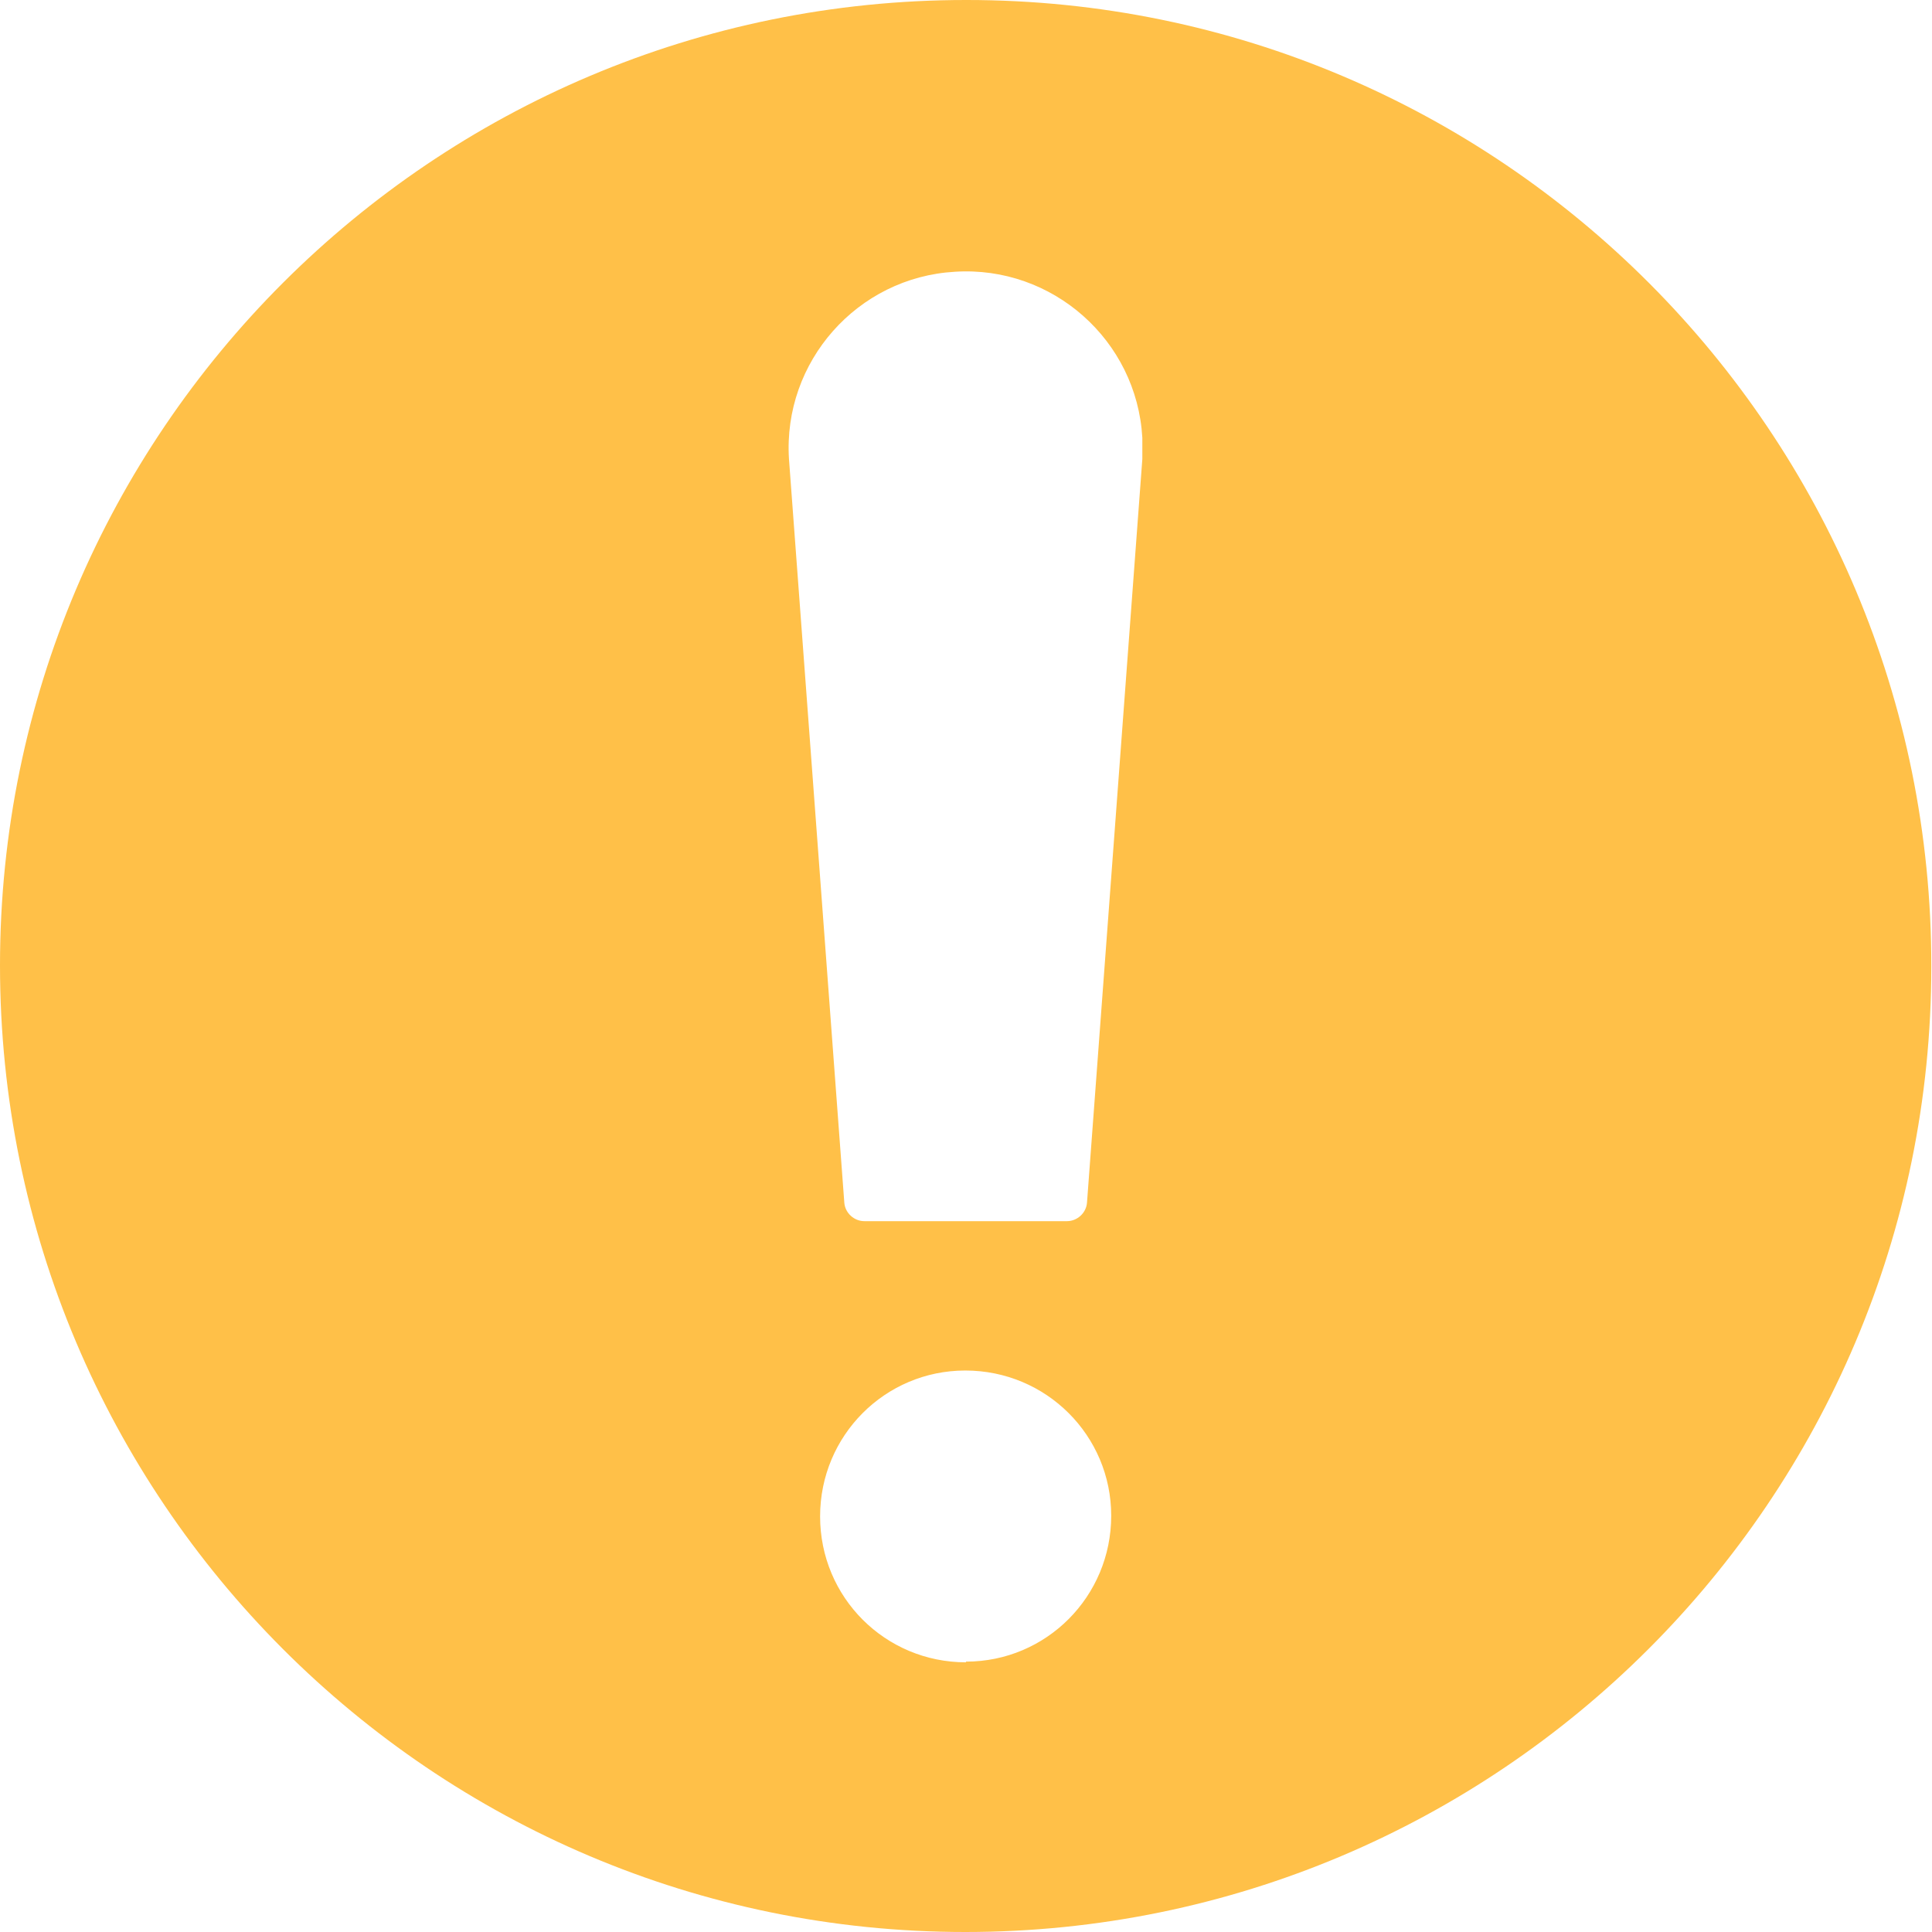 <?xml version="1.0" encoding="UTF-8"?>
<svg id="Layer_1" data-name="Layer 1" xmlns="http://www.w3.org/2000/svg" viewBox="0 0 27.94 27.94">
  <defs>
    <style>
      .cls-1 {
        fill: #ffc048;
      }
    </style>
  </defs>
  <path class="cls-1" d="M16.52,6.64l-.8,10.75c-.01,.15-.14,.27-.29,.27h-2.93c-.15,0-.28-.12-.29-.27l-.8-10.75c-.09-1.41,.99-2.63,2.4-2.71,1.41-.09,2.63,.99,2.71,2.4,0,.1,0,.21,0,.32m-2.55,17.39c-1.17,0-2.11-.94-2.11-2.11,0-1.17,.94-2.11,2.1-2.11,1.17,0,2.11,.94,2.11,2.1h0c0,1.17-.94,2.11-2.1,2.11M13.97,0C6.26,0,0,6.25,0,13.96H0c0,7.72,6.25,13.98,13.96,13.98h0c7.71,0,13.97-6.25,13.97-13.96h0C27.94,6.26,21.69,0,13.98,0h0Z"/>
</svg>